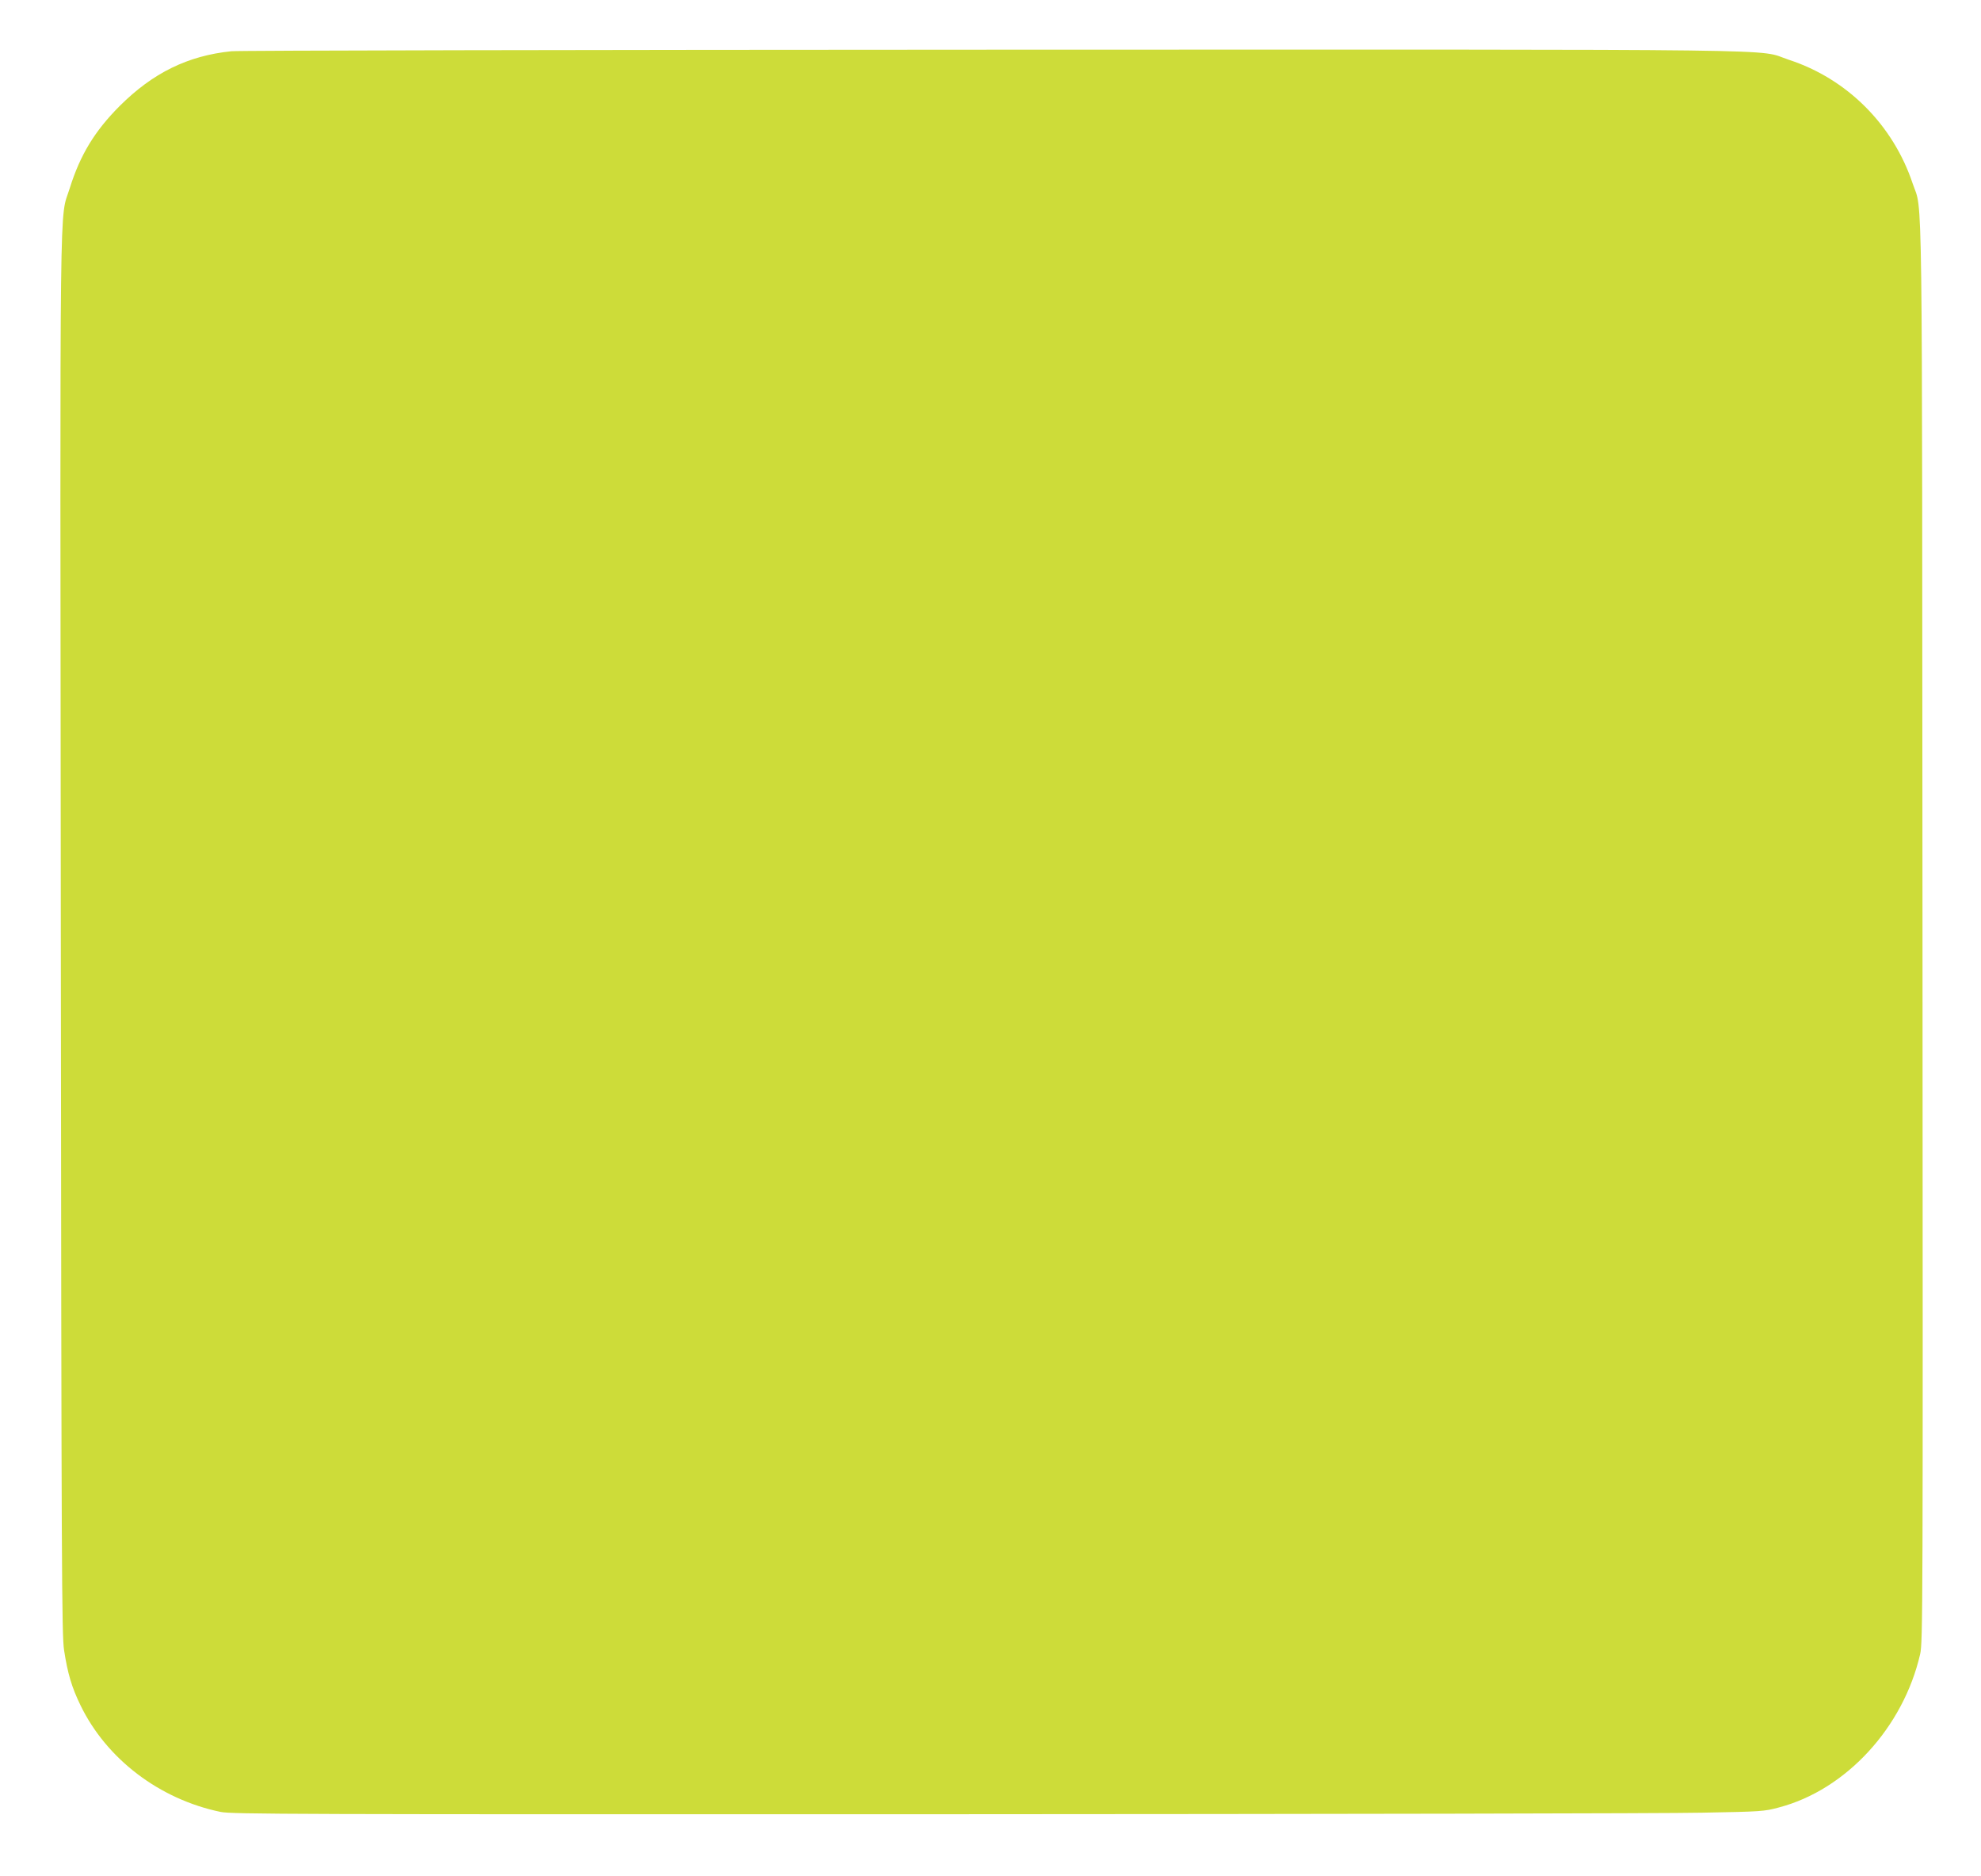 <?xml version="1.0" standalone="no"?>
<!DOCTYPE svg PUBLIC "-//W3C//DTD SVG 20010904//EN"
 "http://www.w3.org/TR/2001/REC-SVG-20010904/DTD/svg10.dtd">
<svg version="1.0" xmlns="http://www.w3.org/2000/svg"
 width="1280pt" height="1212pt" viewBox="0 0 1280 1212"
 preserveAspectRatio="xMidYMid meet">
<g transform="translate(0,1212) scale(0.1,-0.1)"
fill="#cddc39" stroke="none">
<path d="M1495 11789 c-282 -29 -507 -140 -721 -353 -162 -162 -256 -317 -323
-531 -68 -218 -63 164 -58 -4829 4 -4113 6 -4520 21 -4616 23 -151 50 -241
106 -356 168 -347 510 -607 905 -689 74 -15 437 -16 4630 -15 2503 1 4728 5
4945 10 381 7 399 8 495 34 433 114 803 516 912 991 17 77 18 256 15 4650 -3
5022 2 4656 -63 4848 -127 381 -424 678 -801 801 -218 72 213 66 -5149 65
-2659 -1 -4870 -5 -4914 -10z"/>
</g>
</svg>
